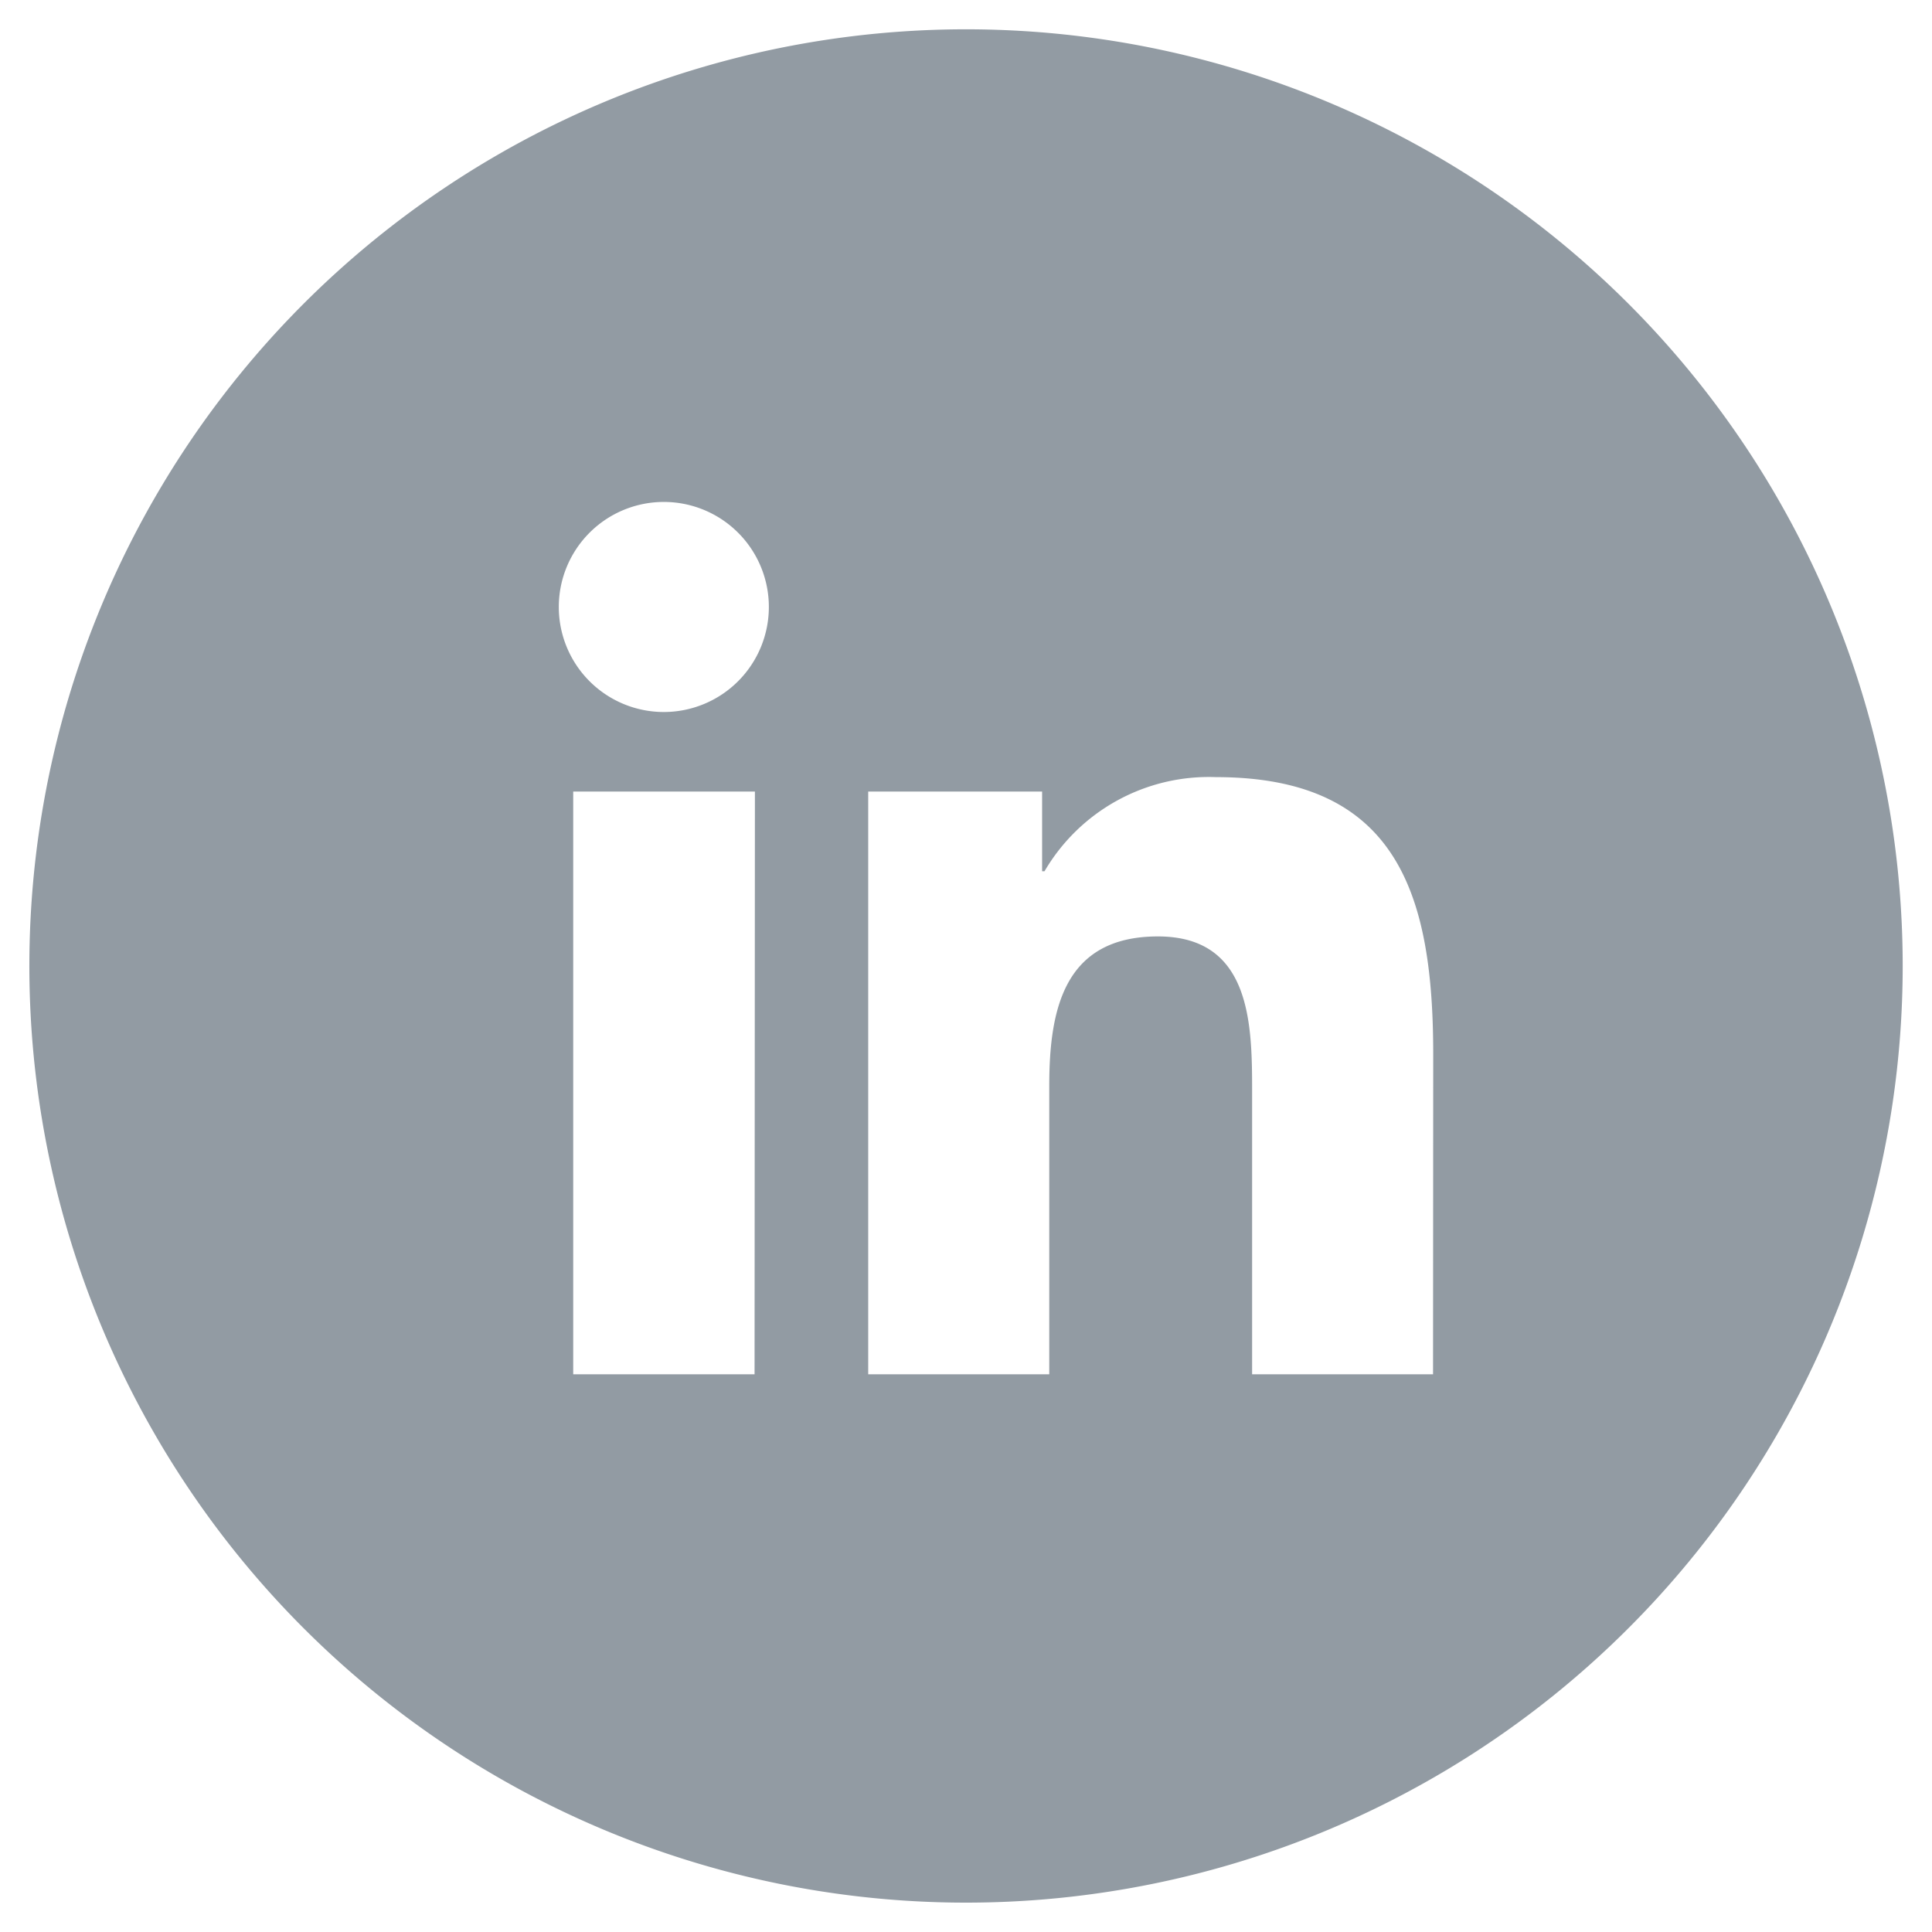 <svg xmlns="http://www.w3.org/2000/svg" width="32.963" height="32.963" viewBox="0 0 32.963 32.963">
  <g id="Component_56_1" data-name="Component 56 – 1" transform="translate(0.5 0.5)">
    <path id="Path_262" data-name="Path 262" d="M83.7,0A15.981,15.981,0,1,0,99.683,15.981,15.981,15.981,0,0,0,83.7,0M80.094,22.948H77V13.005h3.1Zm-1.548-11.3a1.792,1.792,0,1,1,1.792-1.794,1.793,1.793,0,0,1-1.792,1.794m13.124,11.3H88.583V18.114c0-1.154-.023-2.637-1.607-2.637-1.609,0-1.854,1.256-1.854,2.552v4.919H82.033V13.005H85v1.36h.041a3.249,3.249,0,0,1,2.926-1.606c3.13,0,3.706,2.058,3.706,4.735Z" transform="translate(-67.72)" fill="#929BA3" stroke="rgba(0,0,0,0)" stroke-width="1"/>
  </g>
</svg>
